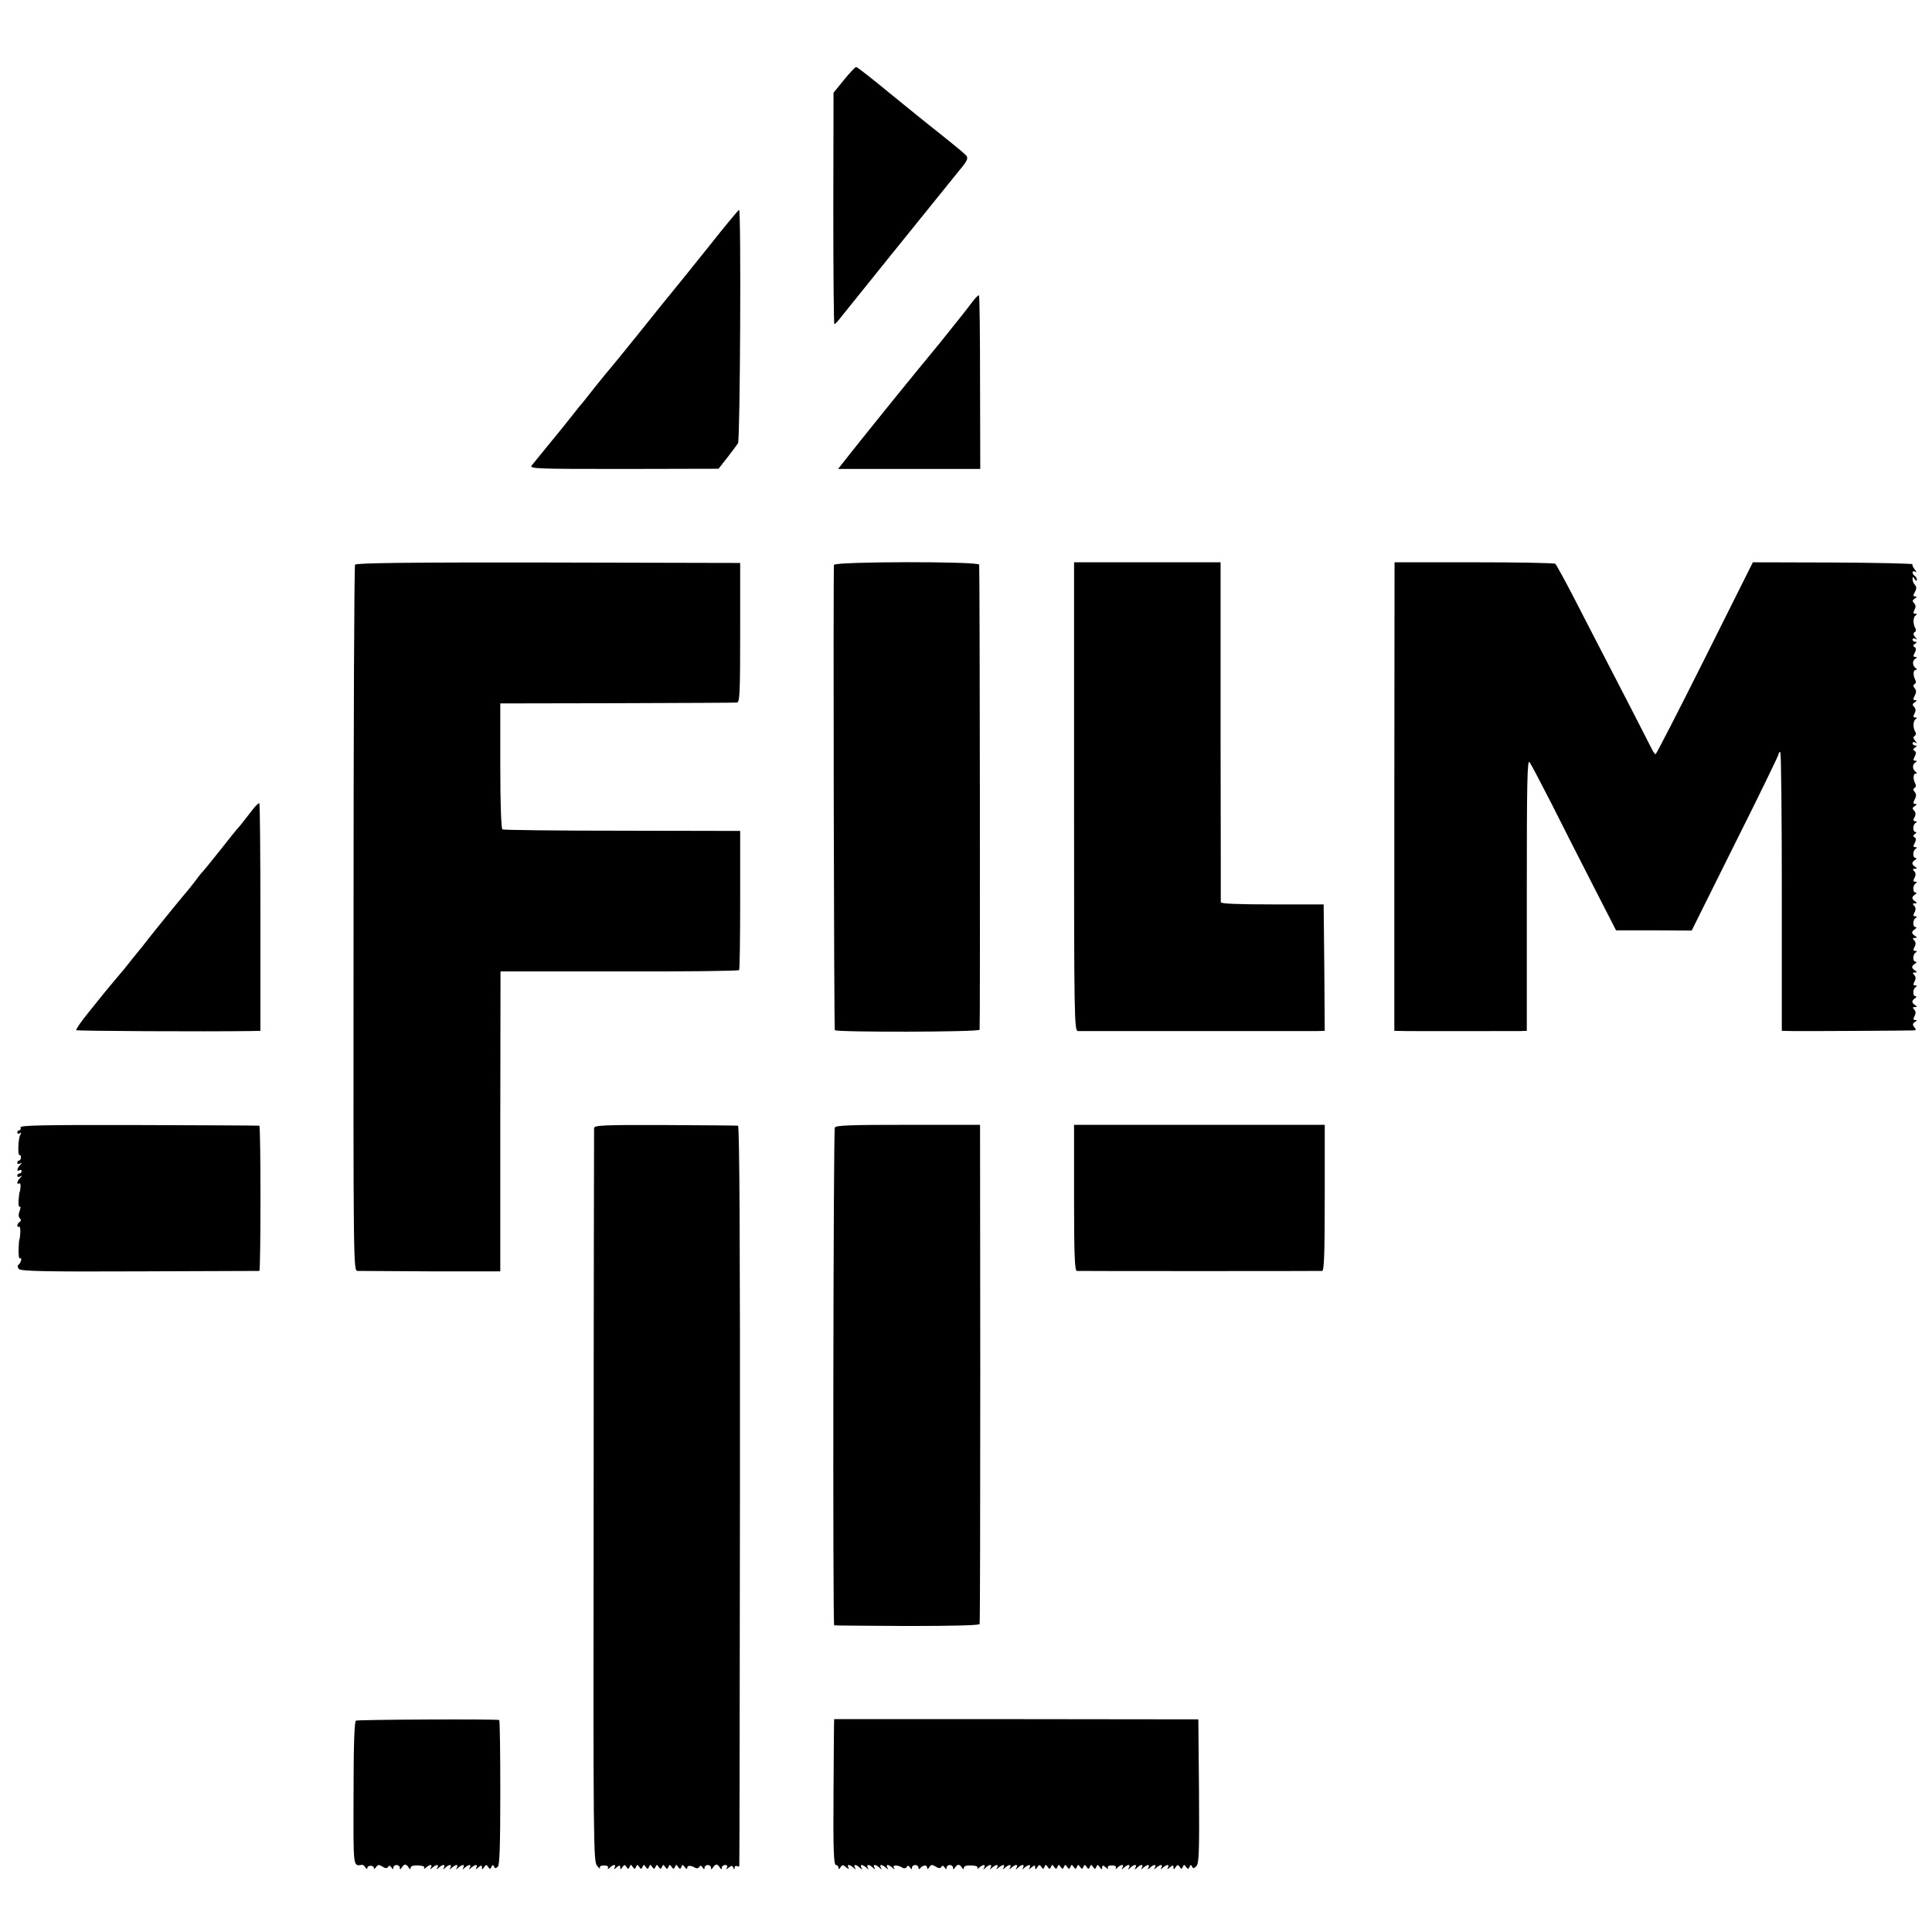 <?xml version="1.0" standalone="no"?>
<!DOCTYPE svg PUBLIC "-//W3C//DTD SVG 20010904//EN"
 "http://www.w3.org/TR/2001/REC-SVG-20010904/DTD/svg10.dtd">
<svg version="1.0" xmlns="http://www.w3.org/2000/svg"
 width="894pt" height="894pt" viewBox="0 0 894 894"
 preserveAspectRatio="xMidYMid meet">
<g transform="translate(0,894) scale(0.1,-0.1)"
fill="#000000" stroke="none">
<path d="M3905 8570 l-48 -59 -1 -536 c0 -294 2 -535 5 -535 4 0 19 17 35 38
23 29 395 491 537 666 49 59 51 66 30 84 -10 10 -63 53 -118 97 -55 43 -162
130 -238 192 -75 62 -141 113 -145 113 -5 0 -30 -27 -57 -60z"/>
<path d="M3278 7797 c-76 -95 -151 -188 -167 -207 -16 -19 -81 -100 -145 -180
-64 -80 -125 -154 -134 -165 -10 -11 -45 -54 -78 -95 -32 -41 -63 -80 -69 -86
-5 -6 -23 -29 -40 -50 -16 -21 -61 -77 -100 -124 -38 -47 -76 -93 -84 -103
-13 -16 10 -17 425 -17 l439 1 40 51 c22 28 44 58 50 67 10 16 15 1082 5 1080
-3 0 -67 -77 -142 -172z"/>
<path d="M4497 7540 c-15 -21 -82 -105 -148 -187 -67 -81 -136 -166 -154 -188
-69 -84 -281 -348 -298 -371 l-19 -24 329 0 329 0 -1 399 c0 220 -2 402 -5
404 -3 3 -17 -12 -33 -33z"/>
<path d="M1643 6327 c-4 -6 -7 -744 -7 -1639 -1 -1621 -1 -1628 19 -1629 11 0
164 -1 340 -2 l320 0 0 694 1 694 549 0 c303 -1 552 2 555 6 3 4 5 150 5 326
l0 318 -545 1 c-300 0 -550 3 -555 6 -6 4 -10 118 -10 295 l0 288 540 1 c297
1 547 2 555 3 13 1 15 43 15 324 l0 322 -887 2 c-646 1 -890 -2 -895 -10z"/>
<path d="M3859 6326 c-4 -71 0 -2148 4 -2153 11 -10 667 -9 670 2 3 9 1 2125
-2 2152 -2 16 -671 15 -672 -1z"/>
<path d="M4970 5254 c0 -1025 1 -1084 18 -1085 21 0 1065 0 1110 0 l32 1 -2
292 -3 293 -237 0 c-156 0 -238 3 -239 10 0 5 0 362 -1 791 l0 782 -339 0
-339 0 0 -1084z"/>
<path d="M6452 5254 l0 -1084 52 -1 c63 -1 490 0 531 0 l30 1 0 630 c0 527 2
628 13 613 7 -10 53 -97 102 -193 48 -96 135 -267 193 -380 l105 -205 175 0
175 -1 201 404 c111 221 201 407 201 412 0 6 3 10 8 10 4 0 7 -290 7 -645 l0
-645 50 -1 c83 -1 549 2 562 3 10 1 10 5 1 15 -9 11 -8 17 3 24 10 6 11 9 1 9
-9 0 -10 5 -3 18 7 13 6 23 -1 30 -9 9 -8 12 3 12 11 0 11 2 1 9 -17 11 -17
21 0 32 7 5 8 9 2 9 -14 0 -14 33 0 42 8 5 7 8 -2 8 -9 0 -10 5 -3 18 7 13 6
23 -1 30 -9 9 -8 12 3 12 11 0 11 2 1 9 -8 4 -14 12 -14 16 0 4 6 12 14 16 7
5 8 9 2 9 -14 0 -14 33 0 42 8 5 7 8 -2 8 -9 0 -10 5 -3 18 7 13 6 23 -1 30
-9 9 -8 12 3 12 11 0 11 2 1 9 -8 4 -14 12 -14 16 0 4 6 12 14 16 7 5 8 9 2 9
-14 0 -14 33 0 42 8 5 7 8 -2 8 -9 0 -10 5 -3 18 7 13 6 23 -1 30 -9 9 -8 12
3 12 11 0 11 2 1 9 -17 11 -17 21 0 32 7 5 8 9 2 9 -14 0 -14 33 0 42 8 5 7 8
-2 8 -9 0 -10 5 -3 18 7 13 6 23 -1 30 -9 9 -8 12 3 12 11 0 11 2 1 9 -17 11
-17 21 0 32 7 5 8 9 2 9 -14 0 -14 33 0 42 8 5 7 8 -2 8 -9 0 -10 5 -2 19 7
14 7 22 -1 27 -8 4 -7 9 2 15 8 5 9 9 3 9 -14 0 -14 33 0 42 8 5 7 8 -2 8 -9
0 -10 5 -3 18 7 13 6 23 -2 31 -9 9 -8 14 3 21 11 7 11 10 2 10 -10 0 -10 5
-2 21 8 15 8 24 0 34 -8 9 -8 15 0 20 6 3 7 12 3 18 -11 19 -11 47 1 47 7 0 7
3 1 8 -16 11 -17 34 -3 43 10 7 10 9 0 9 -9 0 -10 5 -2 19 7 14 7 22 -1 27 -8
4 -7 9 2 15 10 6 11 9 2 9 -7 0 -13 5 -13 11 0 5 6 7 13 3 9 -6 9 -4 -1 8 -9
11 -10 18 -2 23 6 3 7 12 3 18 -12 19 -11 51 1 59 8 5 7 8 -2 8 -9 0 -10 5 -3
18 7 13 6 23 -2 31 -9 9 -8 14 3 21 11 7 11 10 2 10 -10 0 -10 5 -2 21 8 15 8
24 0 34 -8 9 -8 15 0 20 6 3 7 12 3 18 -11 19 -11 47 1 47 7 0 7 3 1 8 -16 11
-17 34 -3 43 10 7 10 9 0 9 -9 0 -10 5 -2 19 7 14 7 22 -1 27 -8 4 -7 9 2 15
10 6 11 9 2 9 -7 0 -13 5 -13 11 0 5 6 7 13 3 9 -6 9 -4 -1 8 -9 11 -10 18 -2
23 6 3 7 12 3 18 -12 19 -11 51 1 59 8 5 7 8 -2 8 -9 0 -10 5 -3 18 7 13 6 23
-2 31 -9 9 -8 14 3 21 11 7 11 10 2 10 -10 0 -10 5 -1 21 8 15 8 24 0 32 -6 6
-11 18 -11 27 0 13 1 13 10 0 6 -9 10 -10 10 -3 0 6 -4 15 -10 18 -5 3 -10 11
-10 16 0 6 6 7 13 3 7 -5 6 0 -3 11 -8 10 -13 21 -10 24 3 3 -162 7 -367 8
l-372 1 -222 -444 c-122 -244 -225 -444 -228 -444 -3 0 -11 10 -17 23 -10 21
-168 328 -244 474 -20 38 -71 138 -115 223 -44 85 -84 158 -88 161 -5 4 -174
7 -377 7 l-367 0 -1 -1084z"/>
<path d="M1163 5186 c-18 -24 -41 -52 -50 -64 -23 -26 -35 -41 -107 -132 -33
-41 -62 -77 -65 -80 -4 -3 -22 -25 -40 -50 -19 -25 -43 -54 -53 -65 -9 -11
-52 -63 -94 -115 -42 -52 -86 -107 -97 -122 -12 -14 -35 -43 -52 -64 -16 -21
-47 -59 -69 -84 -45 -54 -54 -64 -129 -158 -33 -41 -57 -76 -54 -79 4 -4 588
-7 807 -4 l45 1 0 524 c0 289 -2 527 -5 529 -3 3 -20 -14 -37 -37z"/>
<path d="M95 3723 c2 -7 0 -13 -5 -13 -6 0 -10 -5 -10 -11 0 -5 5 -7 12 -3 7
5 8 3 2 -7 -10 -16 -13 -100 -3 -94 3 2 6 -2 6 -10 0 -8 -4 -15 -9 -15 -4 0
-8 -5 -8 -11 0 -5 6 -7 13 -3 10 6 10 4 0 -7 -15 -16 -17 -33 -3 -24 5 3 10 1
10 -4 0 -6 -4 -11 -10 -11 -5 0 -10 -5 -10 -11 0 -5 6 -7 13 -3 10 6 10 4 0
-7 -15 -15 -17 -33 -4 -25 4 3 7 -5 6 -17 -1 -12 -3 -22 -4 -22 -1 0 -3 -17
-5 -37 -2 -21 1 -35 6 -32 4 3 4 -6 -1 -19 -6 -16 -6 -28 1 -35 6 -6 6 -12 -1
-16 -6 -4 -11 -12 -11 -17 0 -6 4 -8 8 -5 4 2 7 -10 6 -27 -1 -18 -3 -32 -4
-32 -2 0 -3 -21 -4 -47 -1 -25 2 -44 6 -41 12 6 5 -20 -6 -29 -6 -4 -5 -12 1
-20 9 -10 115 -13 560 -11 301 1 550 2 553 2 7 1 7 671 0 672 -3 1 -254 2
-558 3 -441 1 -551 -1 -547 -11z"/>
<path d="M2749 3720 c0 -8 -2 -775 -2 -1704 -2 -1623 -1 -1691 16 -1710 10
-12 16 -16 13 -10 -3 7 4 12 19 12 15 0 22 -5 18 -12 -3 -6 0 -6 8 1 17 17 32
17 23 1 -5 -9 -2 -9 9 1 14 11 17 11 17 0 0 -11 2 -11 10 1 8 12 11 13 19 1 7
-11 9 -11 14 0 5 12 7 12 15 0 8 -11 10 -11 15 0 5 12 7 12 15 0 8 -11 10 -11
15 0 5 12 7 12 15 0 8 -11 10 -11 15 0 5 12 7 12 15 0 8 -11 10 -11 15 0 5 12
7 12 15 0 8 -11 10 -11 15 0 5 12 7 12 15 0 8 -11 10 -11 15 0 5 12 7 12 15 0
8 -11 10 -11 15 0 5 12 7 12 15 0 8 -11 10 -11 15 0 4 12 7 11 16 -1 6 -9 11
-10 11 -3 0 12 17 12 37 0 6 -4 15 -2 19 4 4 8 9 7 15 -2 6 -10 9 -11 9 -1 0
6 7 12 15 12 8 0 15 -6 15 -12 0 -10 2 -10 9 0 4 8 12 14 16 14 4 0 12 -6 16
-14 7 -10 9 -10 9 0 0 6 7 12 16 12 9 0 12 -5 8 -12 -6 -10 -4 -10 8 0 13 10
17 10 21 0 4 -11 6 -10 6 0 1 7 6 10 11 7 6 -3 11 -3 11 2 1 4 2 776 3 1716 1
1135 -2 1707 -9 1708 -5 1 -157 2 -337 3 -286 1 -328 -1 -329 -14z"/>
<path d="M3863 3722 c-7 -17 -10 -2302 -3 -2303 3 -1 155 -2 337 -3 214 0 334
3 336 9 2 6 3 528 3 1160 l-1 1150 -334 0 c-266 0 -334 -2 -338 -13z"/>
<path d="M4970 3398 c0 -263 3 -338 13 -339 16 -1 1118 -1 1135 0 9 1 12 76
12 339 l0 337 -580 0 -580 0 0 -337z"/>
<path d="M1647 978 c-7 -4 -11 -111 -11 -337 -1 -352 -3 -336 40 -330 4 0 11
-5 15 -13 5 -7 9 -8 9 -2 0 14 30 14 30 0 0 -6 5 -4 10 4 8 12 13 13 29 3 14
-9 22 -9 27 -2 4 8 9 7 15 -2 6 -10 9 -11 9 -1 0 6 7 12 15 12 8 0 15 -6 15
-12 0 -10 2 -10 9 0 4 8 12 14 16 14 4 0 12 -6 16 -14 6 -9 9 -10 9 -1 0 8 13
12 35 11 21 -1 32 -5 28 -12 -3 -6 0 -5 8 2 7 6 17 12 22 12 4 0 5 -6 1 -12
-6 -10 -4 -10 7 0 7 6 17 12 22 12 4 0 5 -6 1 -12 -6 -10 -4 -10 7 0 17 16 32
16 23 0 -6 -10 -4 -10 7 0 17 16 32 16 23 0 -6 -10 -4 -10 7 0 7 6 17 12 22
12 4 0 5 -6 1 -12 -6 -10 -4 -10 7 0 7 6 17 12 22 12 4 0 5 -6 1 -12 -6 -10
-4 -10 7 0 7 6 17 12 22 12 4 0 5 -6 1 -12 -6 -10 -4 -10 7 0 7 6 17 12 22 12
4 0 5 -6 1 -12 -5 -9 -2 -9 9 1 14 11 17 11 17 0 0 -11 2 -11 10 1 8 12 11 13
19 1 7 -11 10 -11 15 0 5 11 7 11 12 2 4 -10 8 -10 18 0 8 9 11 101 11 345 0
182 -2 332 -5 333 -26 5 -655 2 -663 -3z"/>
<path d="M3860 985 c-1 0 -2 -152 -3 -338 -2 -264 1 -337 11 -337 6 0 12 -6
12 -12 0 -9 3 -9 9 1 8 13 12 13 27 0 11 -9 15 -9 10 -1 -4 6 -3 12 1 12 5 0
15 -6 22 -12 11 -10 13 -10 7 0 -9 16 6 16 23 -1 11 -9 13 -9 7 1 -4 6 -3 12
1 12 5 0 15 -6 22 -12 11 -10 13 -10 7 -1 -9 17 6 17 23 1 11 -10 13 -10 7 0
-9 16 6 16 23 0 11 -10 13 -10 7 0 -4 6 -3 12 1 12 5 0 15 -6 22 -12 11 -10
13 -10 7 0 -4 6 -3 12 1 12 5 0 15 -6 22 -12 11 -11 13 -10 7 0 -8 13 19 13
41 -1 6 -4 15 -2 19 4 4 8 9 7 15 -2 6 -10 9 -11 9 -1 0 6 7 12 15 12 8 0 15
-6 15 -12 0 -8 3 -9 8 -3 11 15 32 17 32 3 0 -9 4 -8 10 2 8 12 13 13 29 3 14
-9 22 -9 27 -2 4 8 9 7 15 -2 6 -10 9 -11 9 -1 0 6 7 12 15 12 8 0 15 -6 15
-12 0 -10 2 -10 9 0 11 17 21 17 32 0 6 -9 9 -10 9 -1 0 8 13 12 35 11 21 -1
32 -5 28 -12 -3 -6 0 -5 8 2 7 6 17 12 22 12 4 0 5 -6 1 -12 -6 -11 -4 -11 7
0 17 16 32 16 23 0 -6 -10 -4 -10 7 0 7 6 17 12 22 12 4 0 5 -6 1 -12 -6 -10
-4 -10 7 0 7 6 17 12 22 12 4 0 5 -6 1 -12 -6 -10 -4 -10 7 0 7 6 17 12 22 12
4 0 5 -6 1 -12 -6 -10 -4 -10 7 0 17 16 32 16 23 0 -6 -11 -4 -11 7 0 17 16
32 16 23 0 -6 -10 -4 -10 7 0 7 6 17 12 22 12 4 0 5 -6 1 -12 -5 -9 -2 -9 9 1
14 11 17 11 17 0 0 -11 2 -11 10 1 8 12 11 13 19 1 7 -11 9 -11 14 0 5 12 7
12 15 0 8 -11 10 -11 15 0 5 12 7 12 15 0 8 -11 10 -11 15 0 5 12 7 12 15 0 8
-11 10 -11 15 0 5 12 7 12 15 0 8 -11 10 -11 15 0 5 12 7 12 15 0 8 -11 10
-11 15 0 5 12 7 12 15 0 8 -11 10 -11 15 0 5 12 7 12 15 0 8 -11 10 -11 15 0
5 12 7 12 15 0 8 -11 10 -11 15 0 4 12 7 11 16 -1 8 -12 11 -12 11 -1 0 11 3
11 17 0 9 -8 14 -9 10 -3 -4 7 2 12 18 12 15 0 22 -5 18 -12 -3 -6 0 -6 8 2
17 16 32 16 23 0 -6 -10 -4 -10 7 0 17 16 32 16 23 0 -6 -11 -4 -11 7 0 17 16
32 16 23 0 -6 -10 -4 -10 7 -1 17 17 32 17 23 1 -6 -10 -4 -10 7 0 7 6 17 12
22 12 4 0 5 -6 1 -12 -6 -10 -4 -10 7 -1 17 17 32 17 23 1 -6 -10 -4 -10 7 0
7 6 17 12 22 12 4 0 5 -6 1 -12 -6 -10 -4 -10 7 0 7 6 17 12 22 12 4 0 5 -6 1
-12 -5 -9 -2 -9 9 1 14 11 17 11 17 0 0 -11 2 -11 10 1 8 12 11 13 19 1 7 -11
9 -11 14 0 5 12 7 12 15 0 8 -11 11 -11 16 0 5 11 7 11 12 2 4 -10 9 -10 20 2
12 11 14 68 12 347 l-3 332 -843 1 c-463 0 -842 0 -842 0z"/>
</g>
</svg>
